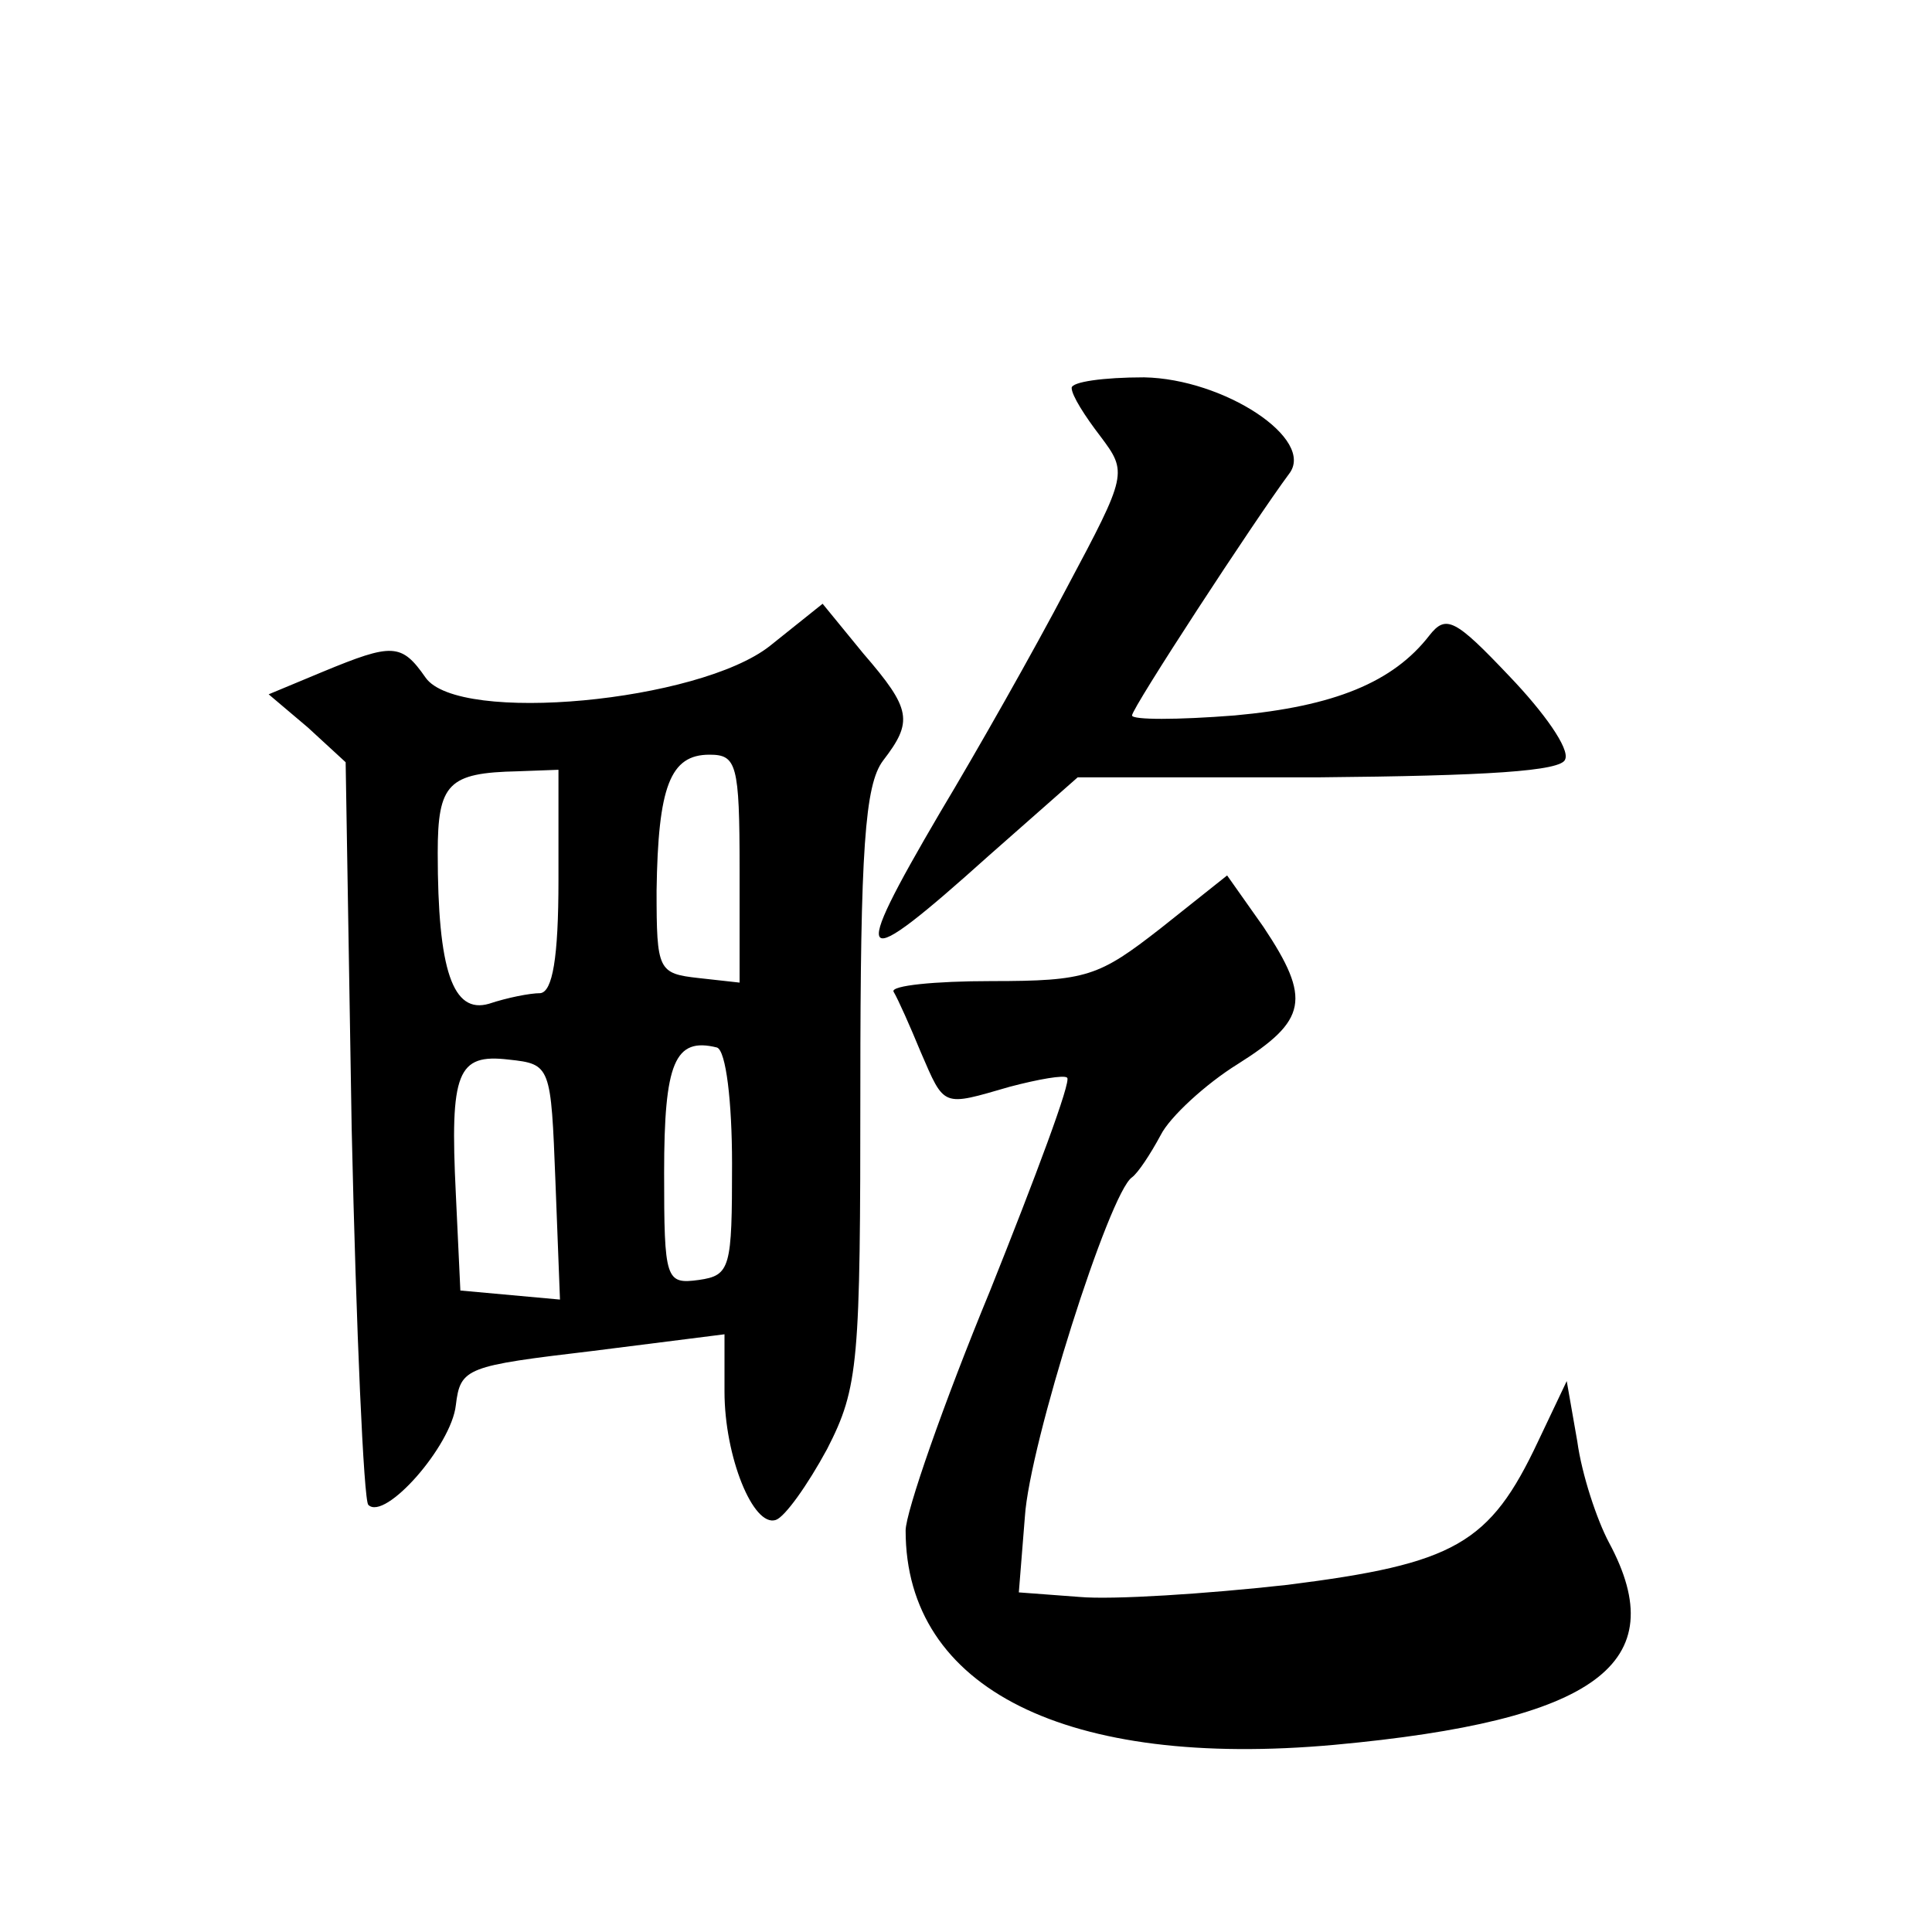 <?xml version="1.0" standalone="no"?>
<!DOCTYPE svg PUBLIC "-//W3C//DTD SVG 20010904//EN"
 "http://www.w3.org/TR/2001/REC-SVG-20010904/DTD/svg10.dtd">
<svg version="1.0" xmlns="http://www.w3.org/2000/svg"
 width="128pt" height="128pt" viewBox="0 0 128 128"
 preserveAspectRatio="xMidYMid meet">
<g transform="translate(0,128) scale(0.1,-0.1)"
fill="#0" stroke="none">
<path d="M710 1023 c0 -5 9 -19 19 -32 18 -24 18 -25 -22 -100 -22 -42 -60 -109
-84 -149 -61 -104 -56 -108 32 -29 l59 52 160 0 c110 1 161 4 163 12 3 7 -14 31
-37 55 -36 38 -42 41 -53 27 -24 -31 -63 -47 -129 -53 -38 -3 -68 -3 -68 0 0 5
81 129 104 160 18 23 -43 63 -96 64 -27 0 -48 -3 -48 -7z M510 852 c-47 -37 -206
-52 -228 -21 -16 23 -22 23 -68 4 l-36 -15 26 -22 25 -23 4 -243 c3 -134 8 -246
11 -249 11 -11 55 39 58 66 3 25 7 26 91 36 l87 11 0 -38 c0 -43 19 -90 34 -85
6 2 21 23 34 47 21 41 22 57 22 240 0 157 3 200 15 216 20 26 19 34 -13 71 l-27
33 -35 -28z m-20 -148 l0 -75 -27 3 c-27 3 -28 5 -28 58 1 69 9 90 35 90 18 0 20
-6 20 -76z m-120 -7 c0 -52 -4 -74 -12 -75 -7 0 -22 -3 -34 -7 -24 -7 -34 22 -34
100 0 46 7 53 53 54 l27 1 0 -73z m115 -188 c0 -69 -1 -74 -22 -77 -22 -3 -23 0
-23 71 0 73 7 90 35 83 6 -2 10 -36 10 -77z m-117 -12 l3 -78 -33 3 -33 3 -3 64
c-4 81 1 93 35 89 28 -3 28 -4 31 -81z M769 665 c-41 -32 -49 -35 -112 -35 -38
0 -67 -3 -65 -7 3 -5 11 -23 18 -40 16 -37 14 -36 59 -23 19 5 36 8 38 6 3 -2 -21
-66 -51 -141 -31 -75 -56 -147 -56 -159 0 -105 107 -158 284 -142 174 16 225 54
182 134 -8 15 -18 45 -21 67 l-7 40 -19 -40 c-32 -68 -55 -81 -166 -95 -54 -6 -116
-10 -138 -8 l-40 3 4 50 c3 48 56 215 71 225 4 3 12 15 19 28 6 12 30 34 51 47
46 29 49 43 17 91 l-24 34 -44 -35z"/>
</g>
</svg>
